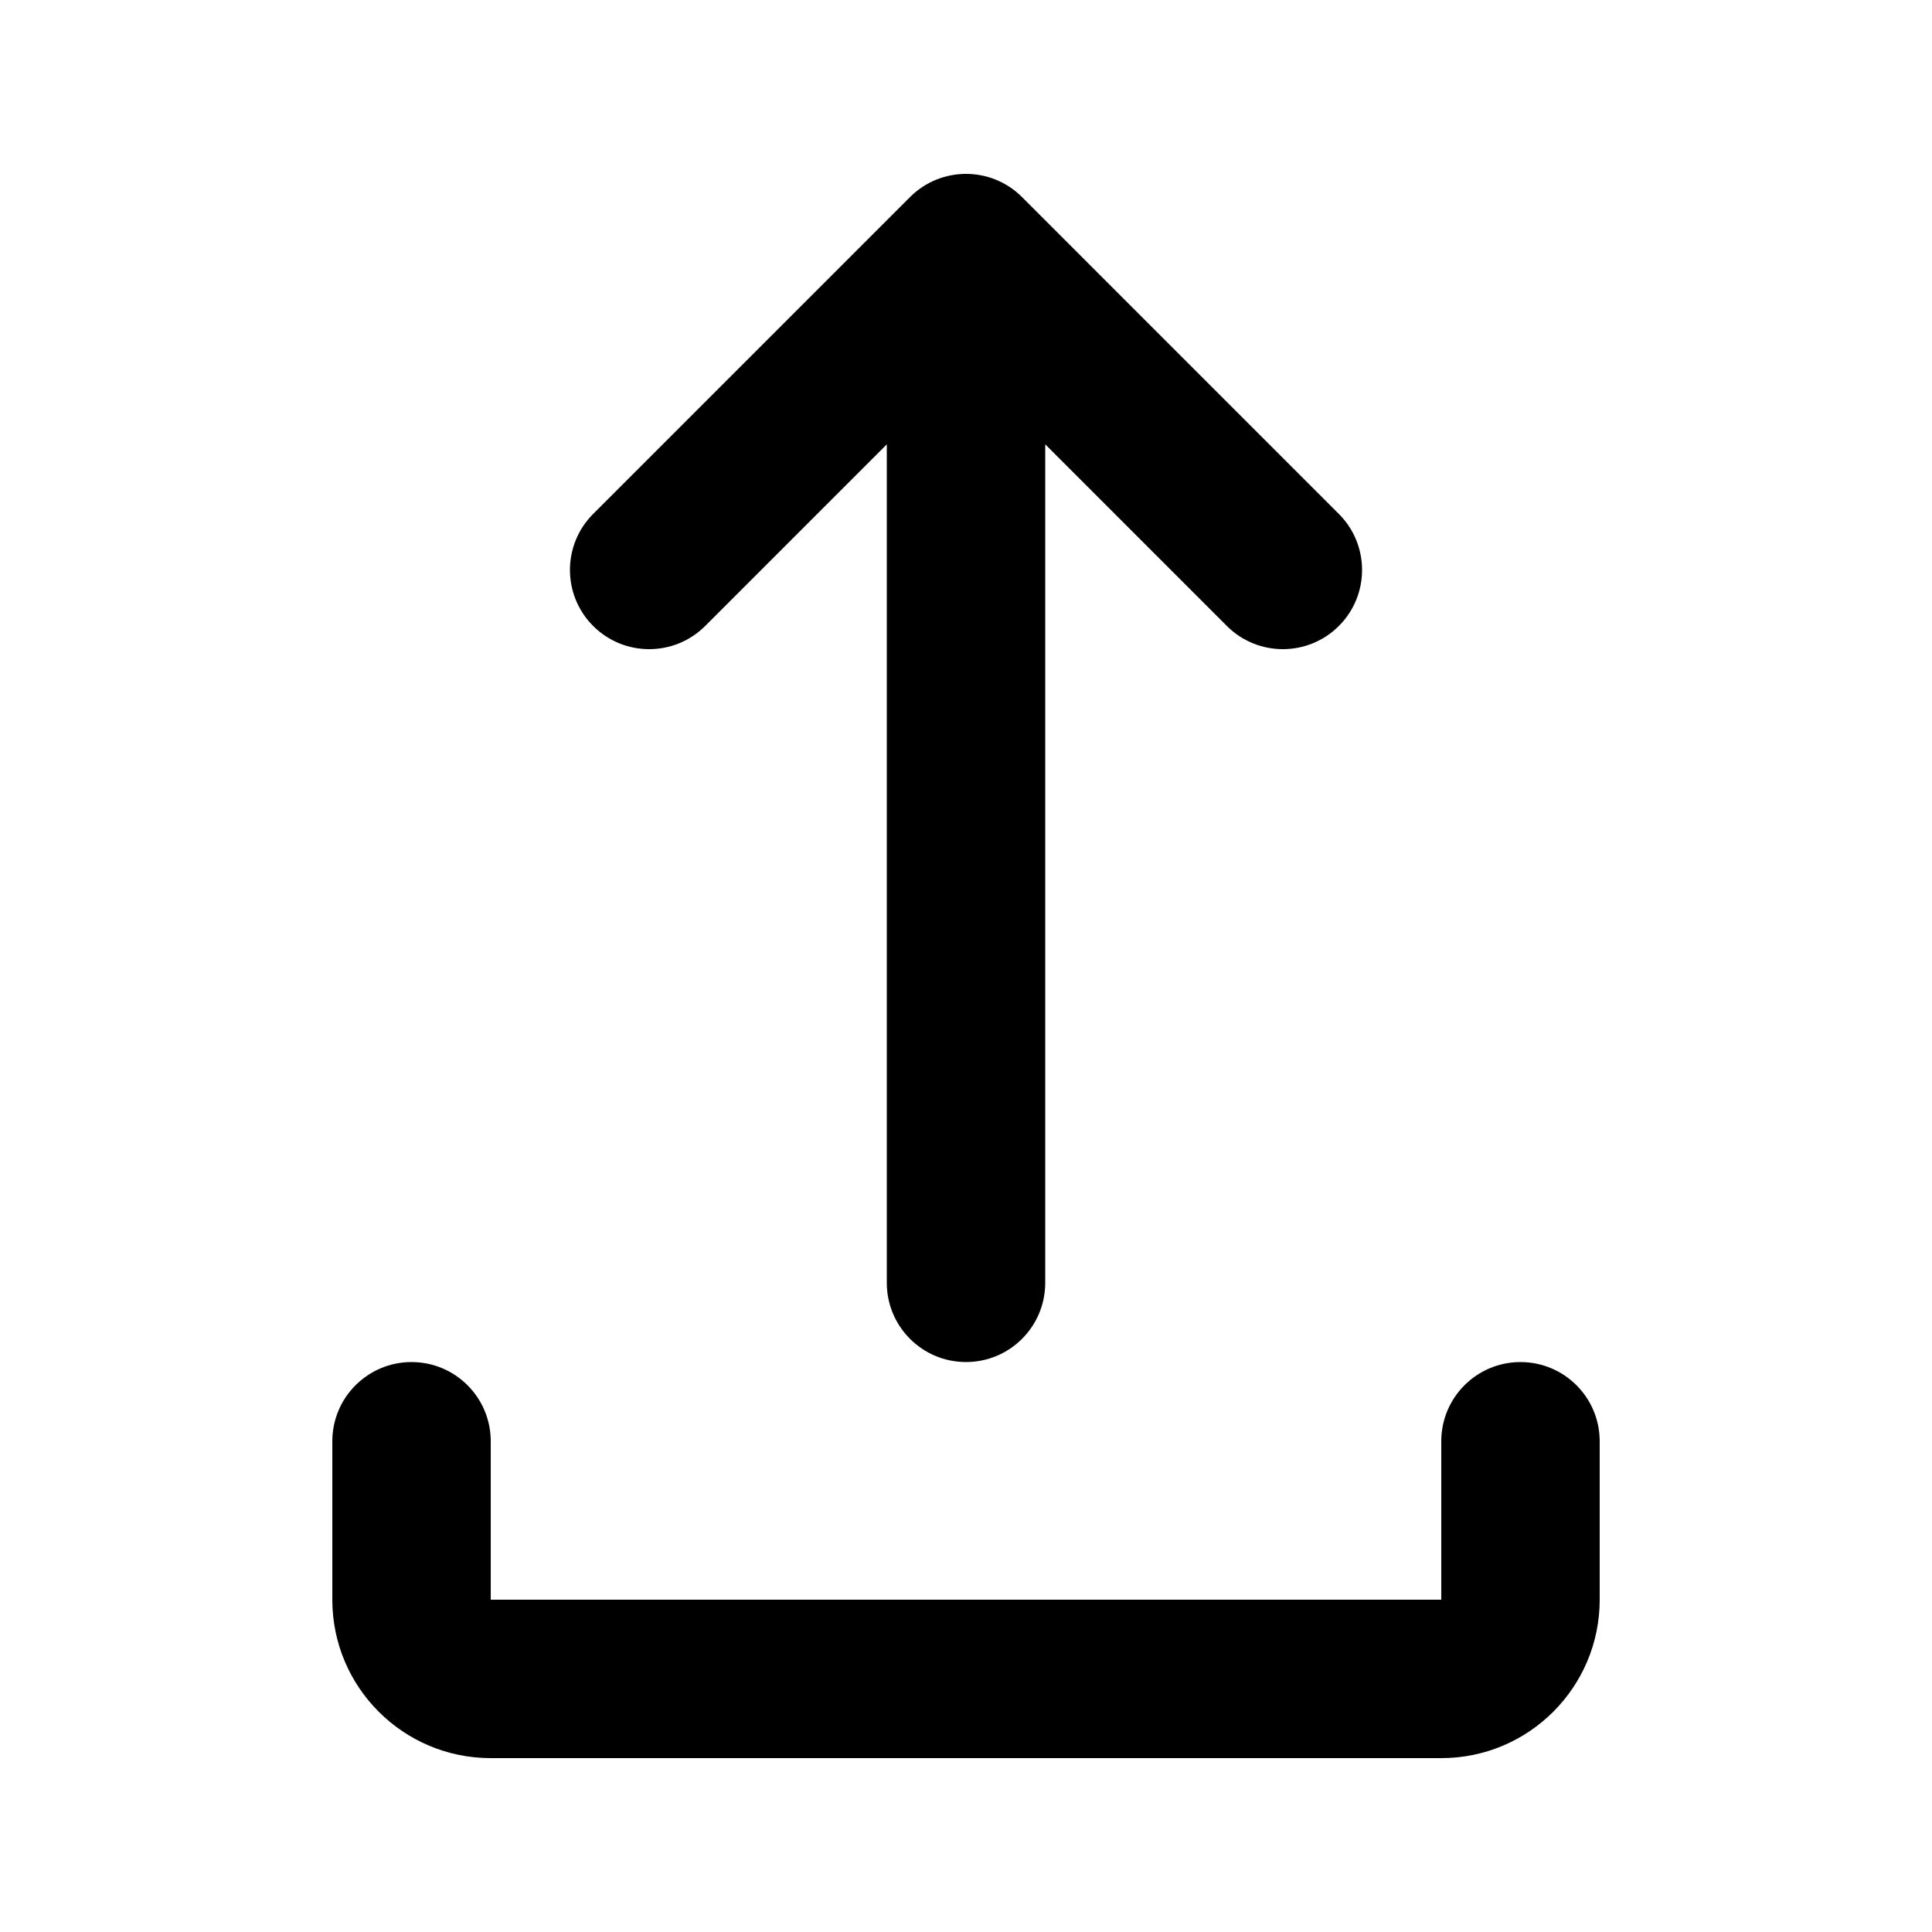 <?xml version="1.0" encoding="UTF-8"?>
<!-- Uploaded to: ICON Repo, www.iconrepo.com, Generator: ICON Repo Mixer Tools -->
<svg fill="#000000" width="800px" height="800px" version="1.1" viewBox="144 144 512 512" xmlns="http://www.w3.org/2000/svg">
 <path d="m385.16 196.23c8.195-8.199 21.488-8.199 29.688 0l83.965 83.969c8.199 8.195 8.199 21.488 0 29.688-8.195 8.195-21.488 8.195-29.684 0l-48.133-48.133v222.21c0 11.598-9.398 20.992-20.992 20.992s-20.992-9.395-20.992-20.992v-222.21l-48.133 48.133c-8.199 8.195-21.492 8.195-29.688 0-8.199-8.199-8.199-21.492 0-29.688zm-132.1 308.73c11.594 0 20.992 9.398 20.992 20.992v41.984h251.9v-41.984c0-11.594 9.398-20.992 20.992-20.992s20.992 9.398 20.992 20.992v41.984c0 23.188-18.793 41.984-41.984 41.984h-251.9c-23.188 0-41.984-18.797-41.984-41.984v-41.984c0-11.594 9.398-20.992 20.992-20.992z"/>
</svg>